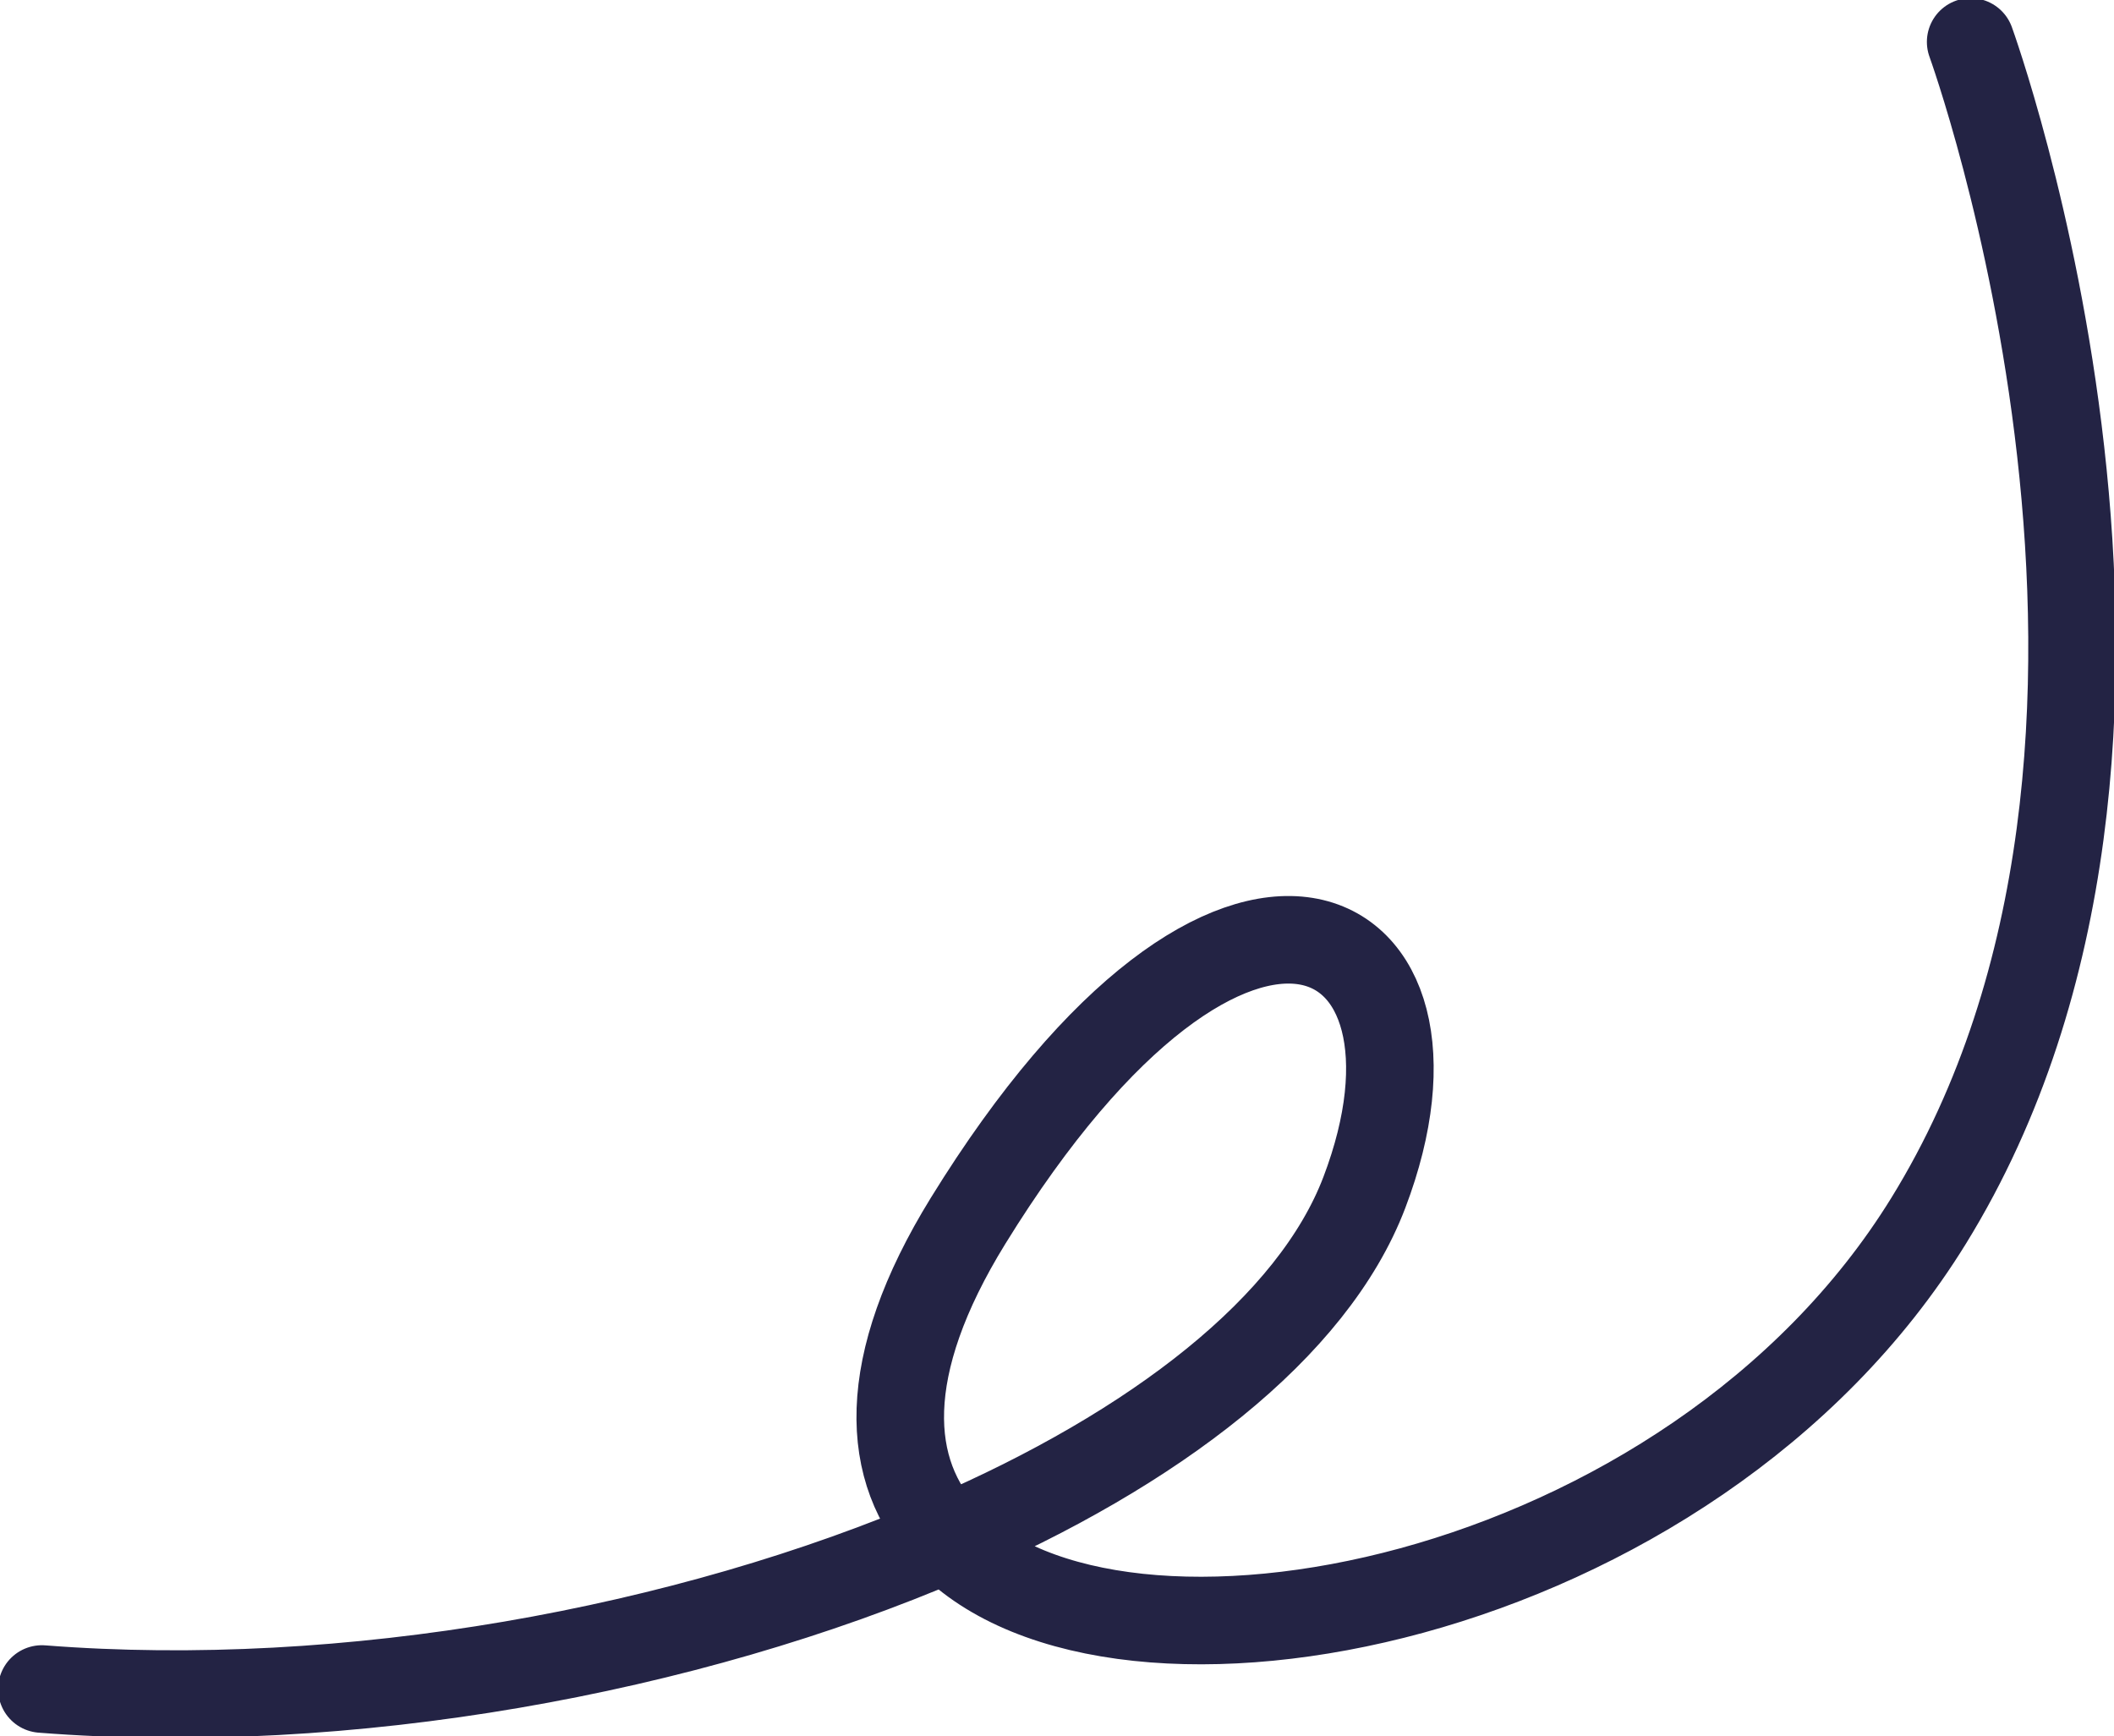 <?xml version="1.0" encoding="UTF-8"?> <svg xmlns="http://www.w3.org/2000/svg" viewBox="0 0 168.99 138.78" data-guides="{&quot;vertical&quot;:[],&quot;horizontal&quot;:[]}"><defs></defs><path fill="none" stroke="#232344" fill-opacity="1" stroke-width="7" stroke-opacity="1" stroke-linecap="round" stroke-linejoin="round" id="tSvgd53d9f25ca" title="Path 4" d="M3.348 135.018C27.777 136.929 54.893 131.954 75.734 122.97M75.734 122.97C92.336 115.814 104.956 106.114 109.063 95.327C117.434 73.344 98.742 62.973 77.387 97.592C70.201 109.242 70.69 117.695 75.734 122.97ZM75.734 122.97C89.198 137.05 135.115 128.482 154.17 97.592C177.84 59.219 157.532 3.351 157.532 3.351"></path></svg> 